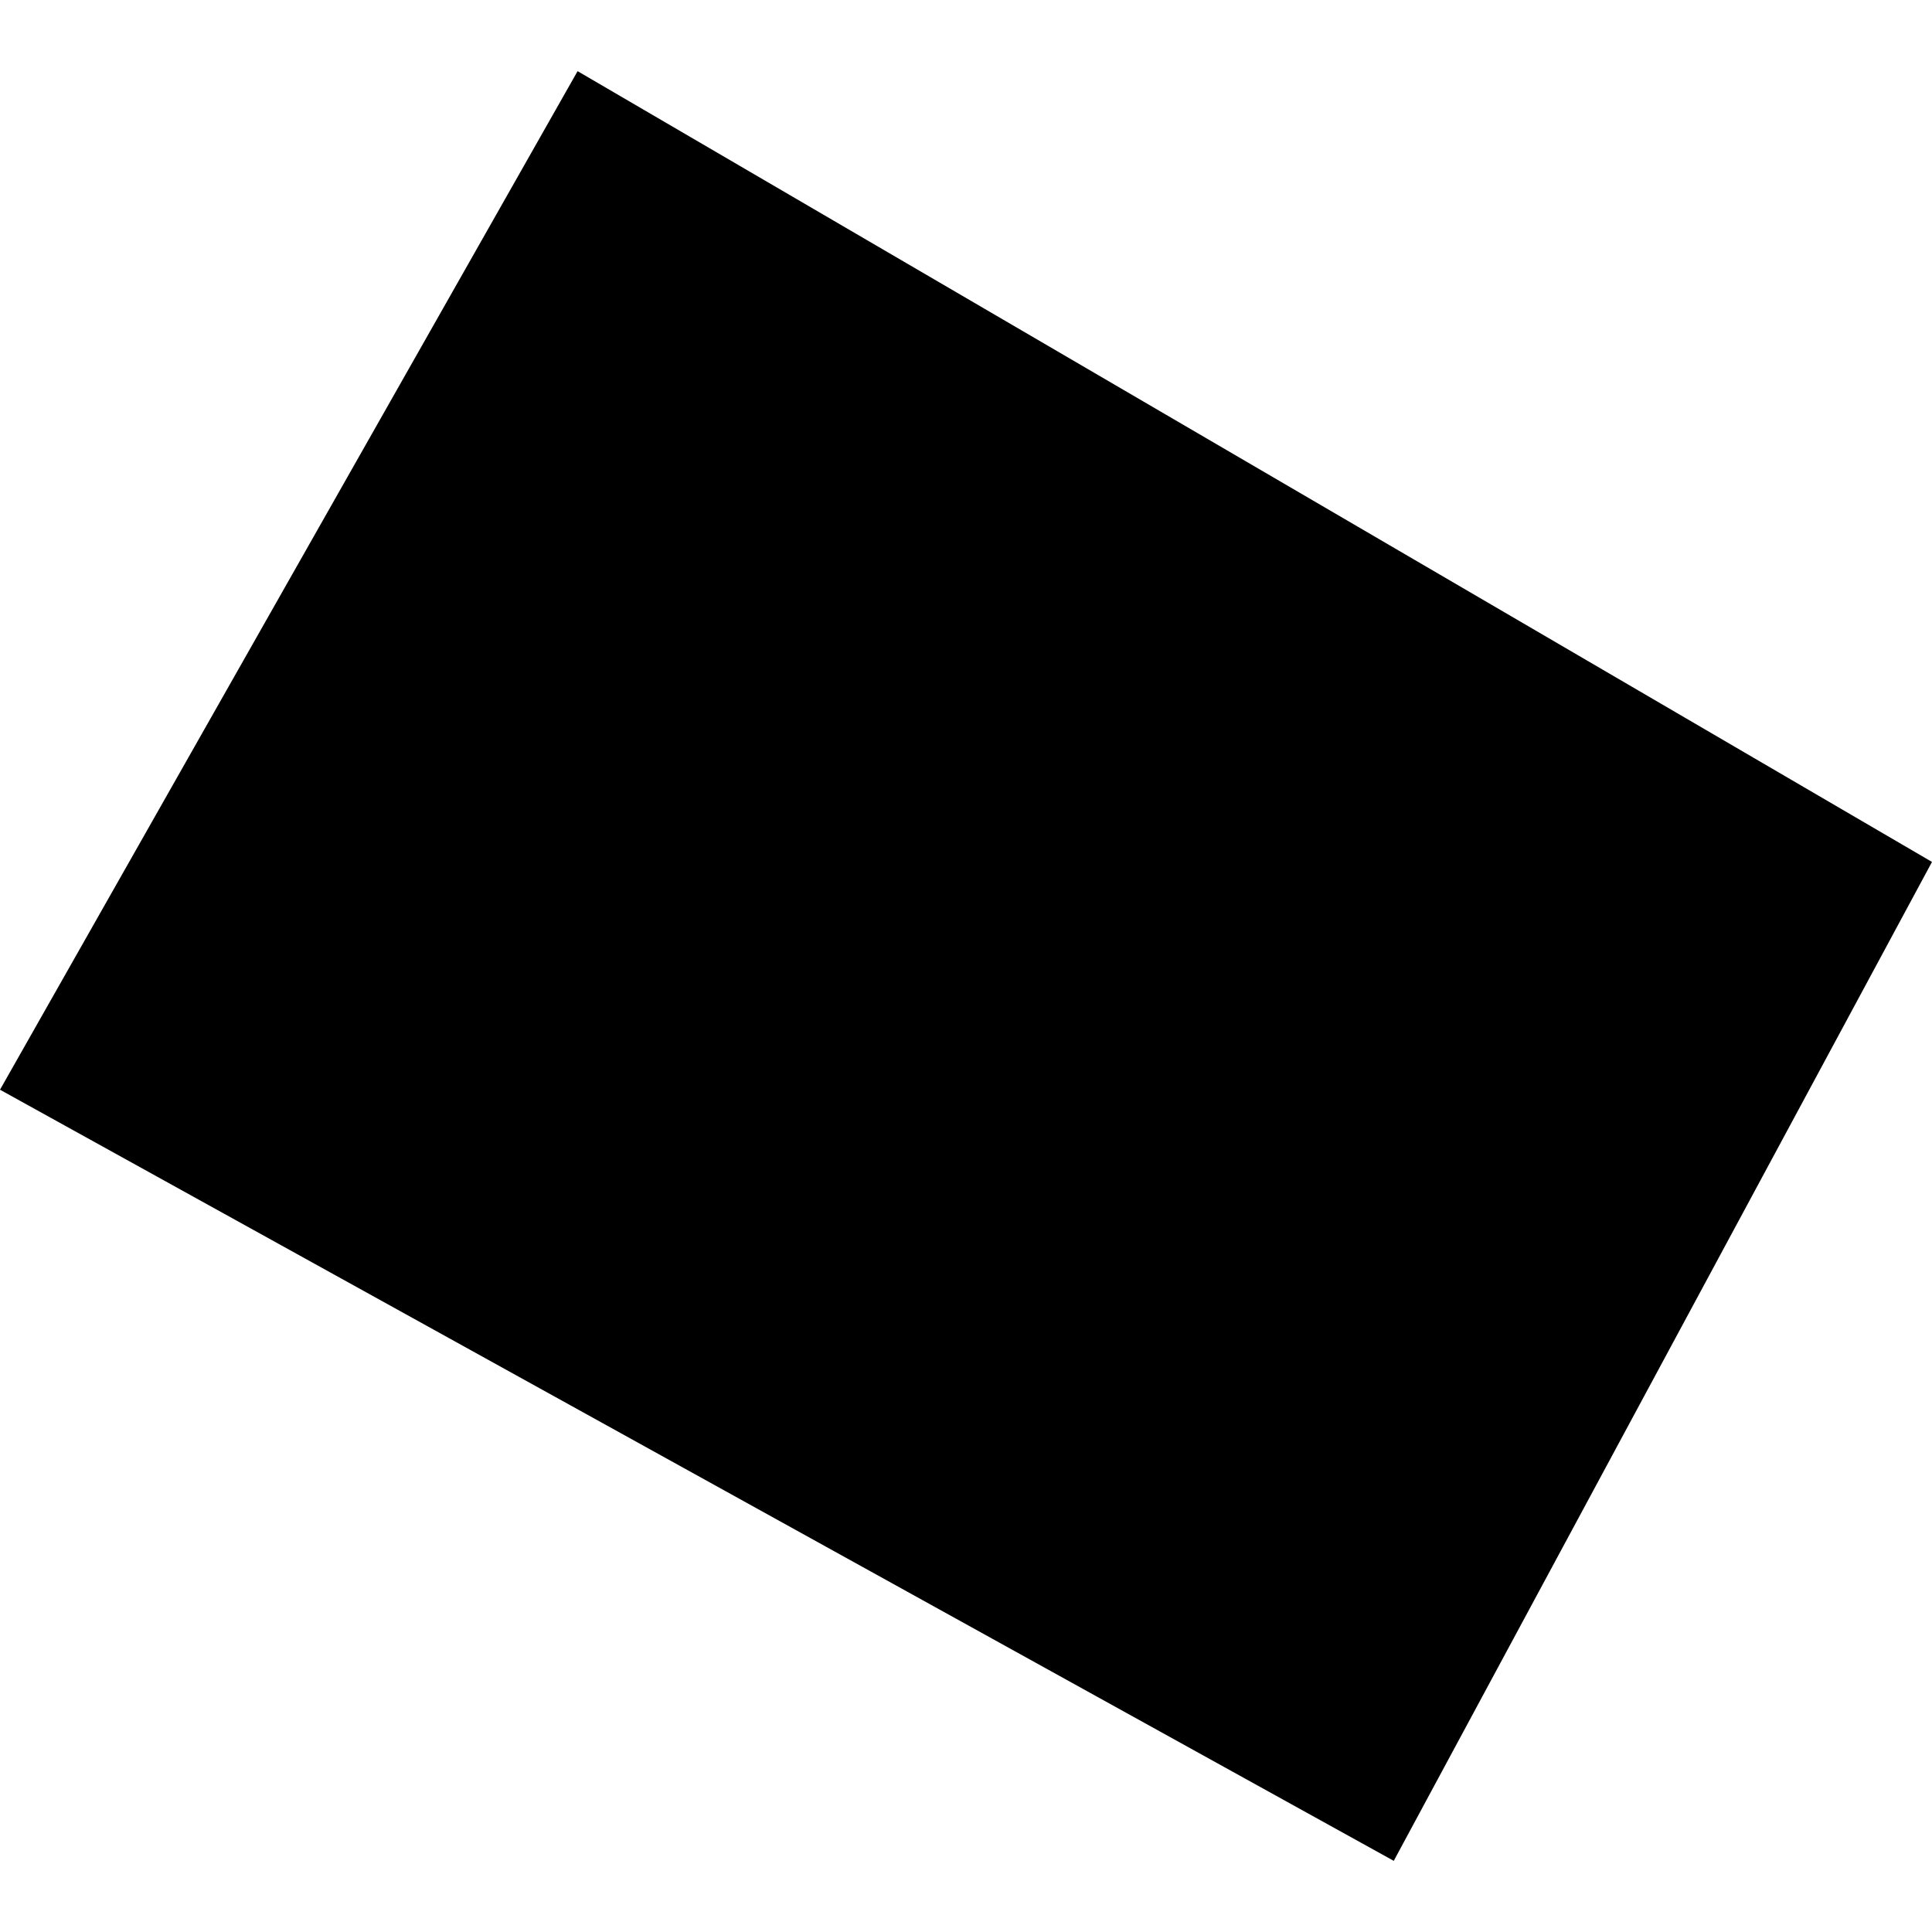 <?xml version="1.0" encoding="utf-8" standalone="no"?>
<!DOCTYPE svg PUBLIC "-//W3C//DTD SVG 1.1//EN"
  "http://www.w3.org/Graphics/SVG/1.1/DTD/svg11.dtd">
<!-- Created with matplotlib (https://matplotlib.org/) -->
<svg height="288pt" version="1.1" viewBox="0 0 288 288" width="288pt" xmlns="http://www.w3.org/2000/svg" xmlns:xlink="http://www.w3.org/1999/xlink">
 <defs>
  <style type="text/css">
*{stroke-linecap:butt;stroke-linejoin:round;}
  </style>
 </defs>
 <g id="figure_1">
  <g id="patch_1">
   <path d="M 0 288 
L 288 288 
L 288 0 
L 0 0 
z
" style="fill:none;opacity:0;"/>
  </g>
  <g id="axes_1">
   <g id="PatchCollection_1">
    <path clip-path="url(#p30275371b7)" d="M 288 128.487 
L 86.1 10.607 
L 0 162.442 
L 207.765 277.393 
L 288 128.487 
"/>
   </g>
  </g>
 </g>
 <defs>
  <clipPath id="p30275371b7">
   <rect height="266.785" width="288" x="0" y="10.607"/>
  </clipPath>
 </defs>
</svg>
